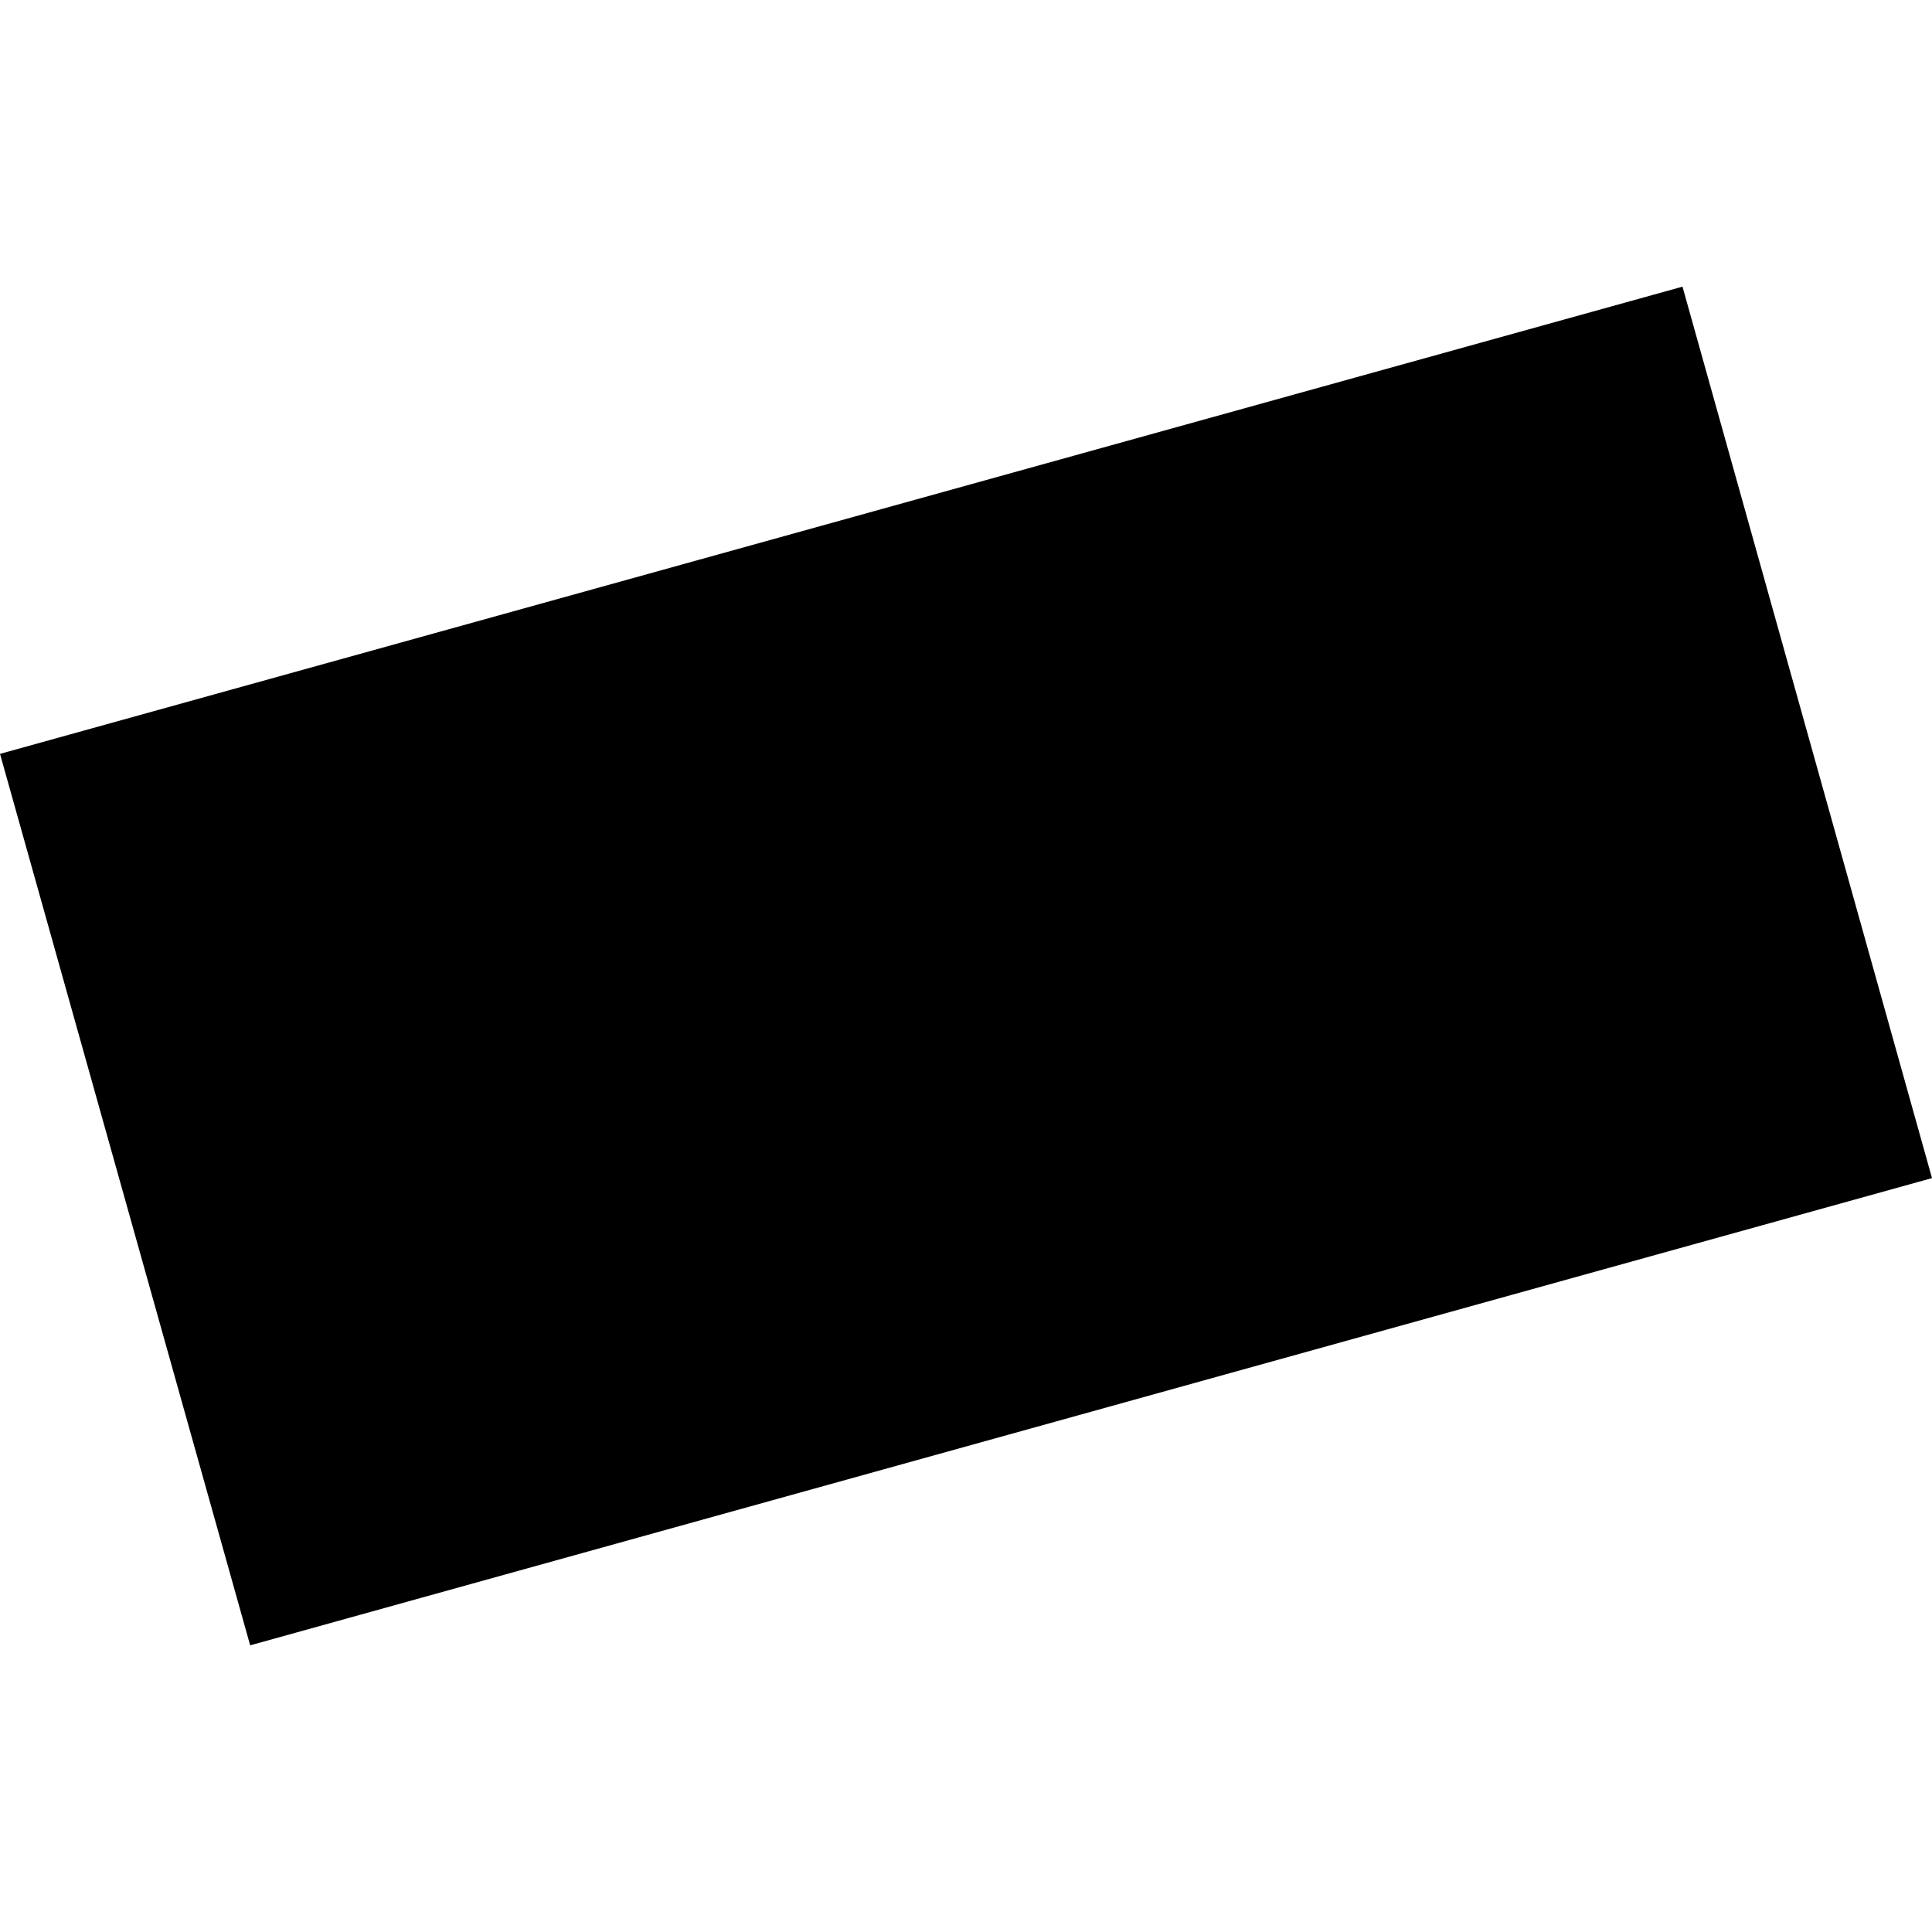 <?xml version="1.0" encoding="utf-8" standalone="no"?>
<!DOCTYPE svg PUBLIC "-//W3C//DTD SVG 1.1//EN"
  "http://www.w3.org/Graphics/SVG/1.1/DTD/svg11.dtd">
<!-- Created with matplotlib (https://matplotlib.org/) -->
<svg height="288pt" version="1.1" viewBox="0 0 288 288" width="288pt" xmlns="http://www.w3.org/2000/svg" xmlns:xlink="http://www.w3.org/1999/xlink">
 <defs>
  <style type="text/css">
*{stroke-linecap:butt;stroke-linejoin:round;}
  </style>
 </defs>
 <g id="figure_1">
  <g id="patch_1">
   <path d="M 0 288 
L 288 288 
L 288 0 
L 0 0 
z
" style="fill:none;opacity:0;"/>
  </g>
  <g id="axes_1">
   <g id="PatchCollection_1">
    <path clip-path="url(#p0f5febed9c)" d="M 37.293 245.268 
L 0 112.378 
L 250.807 42.732 
L 288 175.618 
L 37.293 245.268 
"/>
   </g>
  </g>
 </g>
 <defs>
  <clipPath id="p0f5febed9c">
   <rect height="202.537" width="288" x="0" y="42.732"/>
  </clipPath>
 </defs>
</svg>
